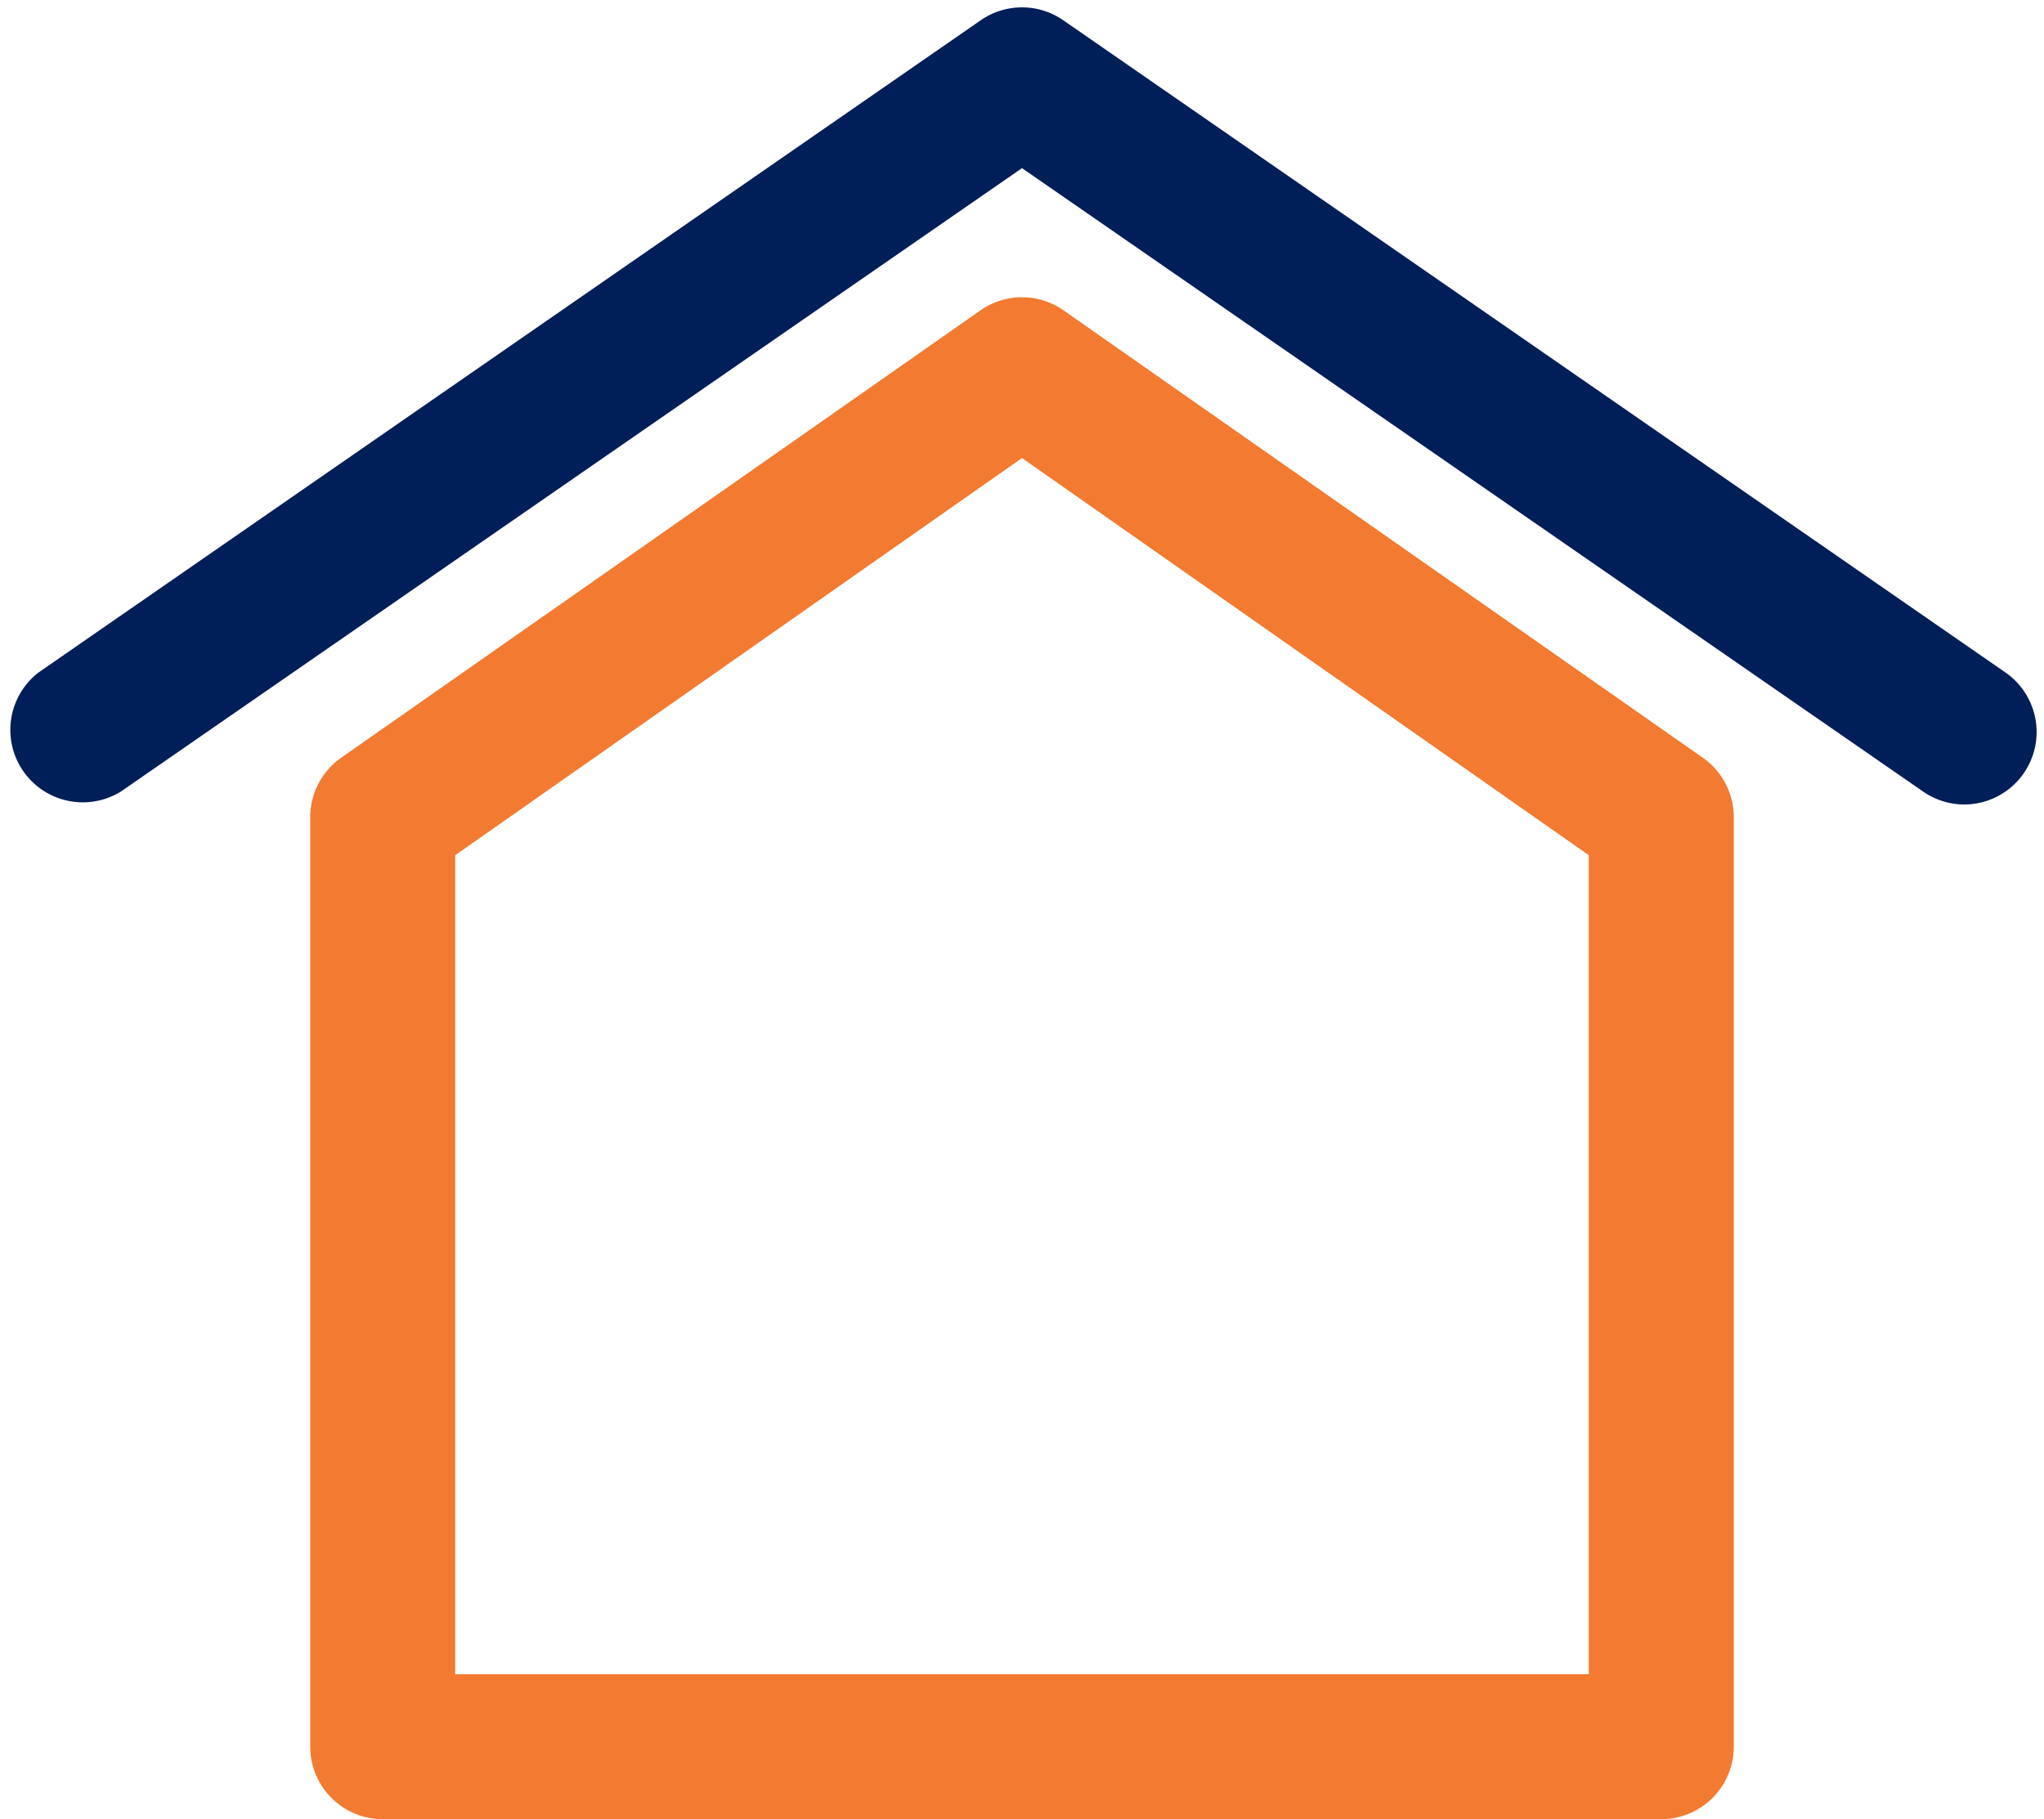<?xml version="1.0" encoding="UTF-8" standalone="no"?><svg xmlns="http://www.w3.org/2000/svg" xmlns:xlink="http://www.w3.org/1999/xlink" fill="#f27a31" height="25.1" preserveAspectRatio="xMidYMid meet" version="1" viewBox="1.9 4.9 28.2 25.1" width="28.2" zoomAndPan="magnify"><g data-name="19"><g id="change1_1"><path d="M29,16a1,1,0,0,1-.57-.18L16,7.22,3.57,15.82a1,1,0,0,1-1.14-1.64l13-9a1,1,0,0,1,1.14,0l13,9a1,1,0,0,1,.25,1.39A1,1,0,0,1,29,16Z" fill="#001e57"/></g><g id="change2_1"><path d="M24.82,30H7.18a1,1,0,0,1-1-1V16.18a1,1,0,0,1,.42-.82l8.83-6.18a1,1,0,0,1,1.14,0l8.83,6.18a1,1,0,0,1,.42.82V29A1,1,0,0,1,24.82,30ZM8.18,28H23.82V16.7L16,11.22,8.18,16.7Z" fill="inherit"/></g></g></svg>